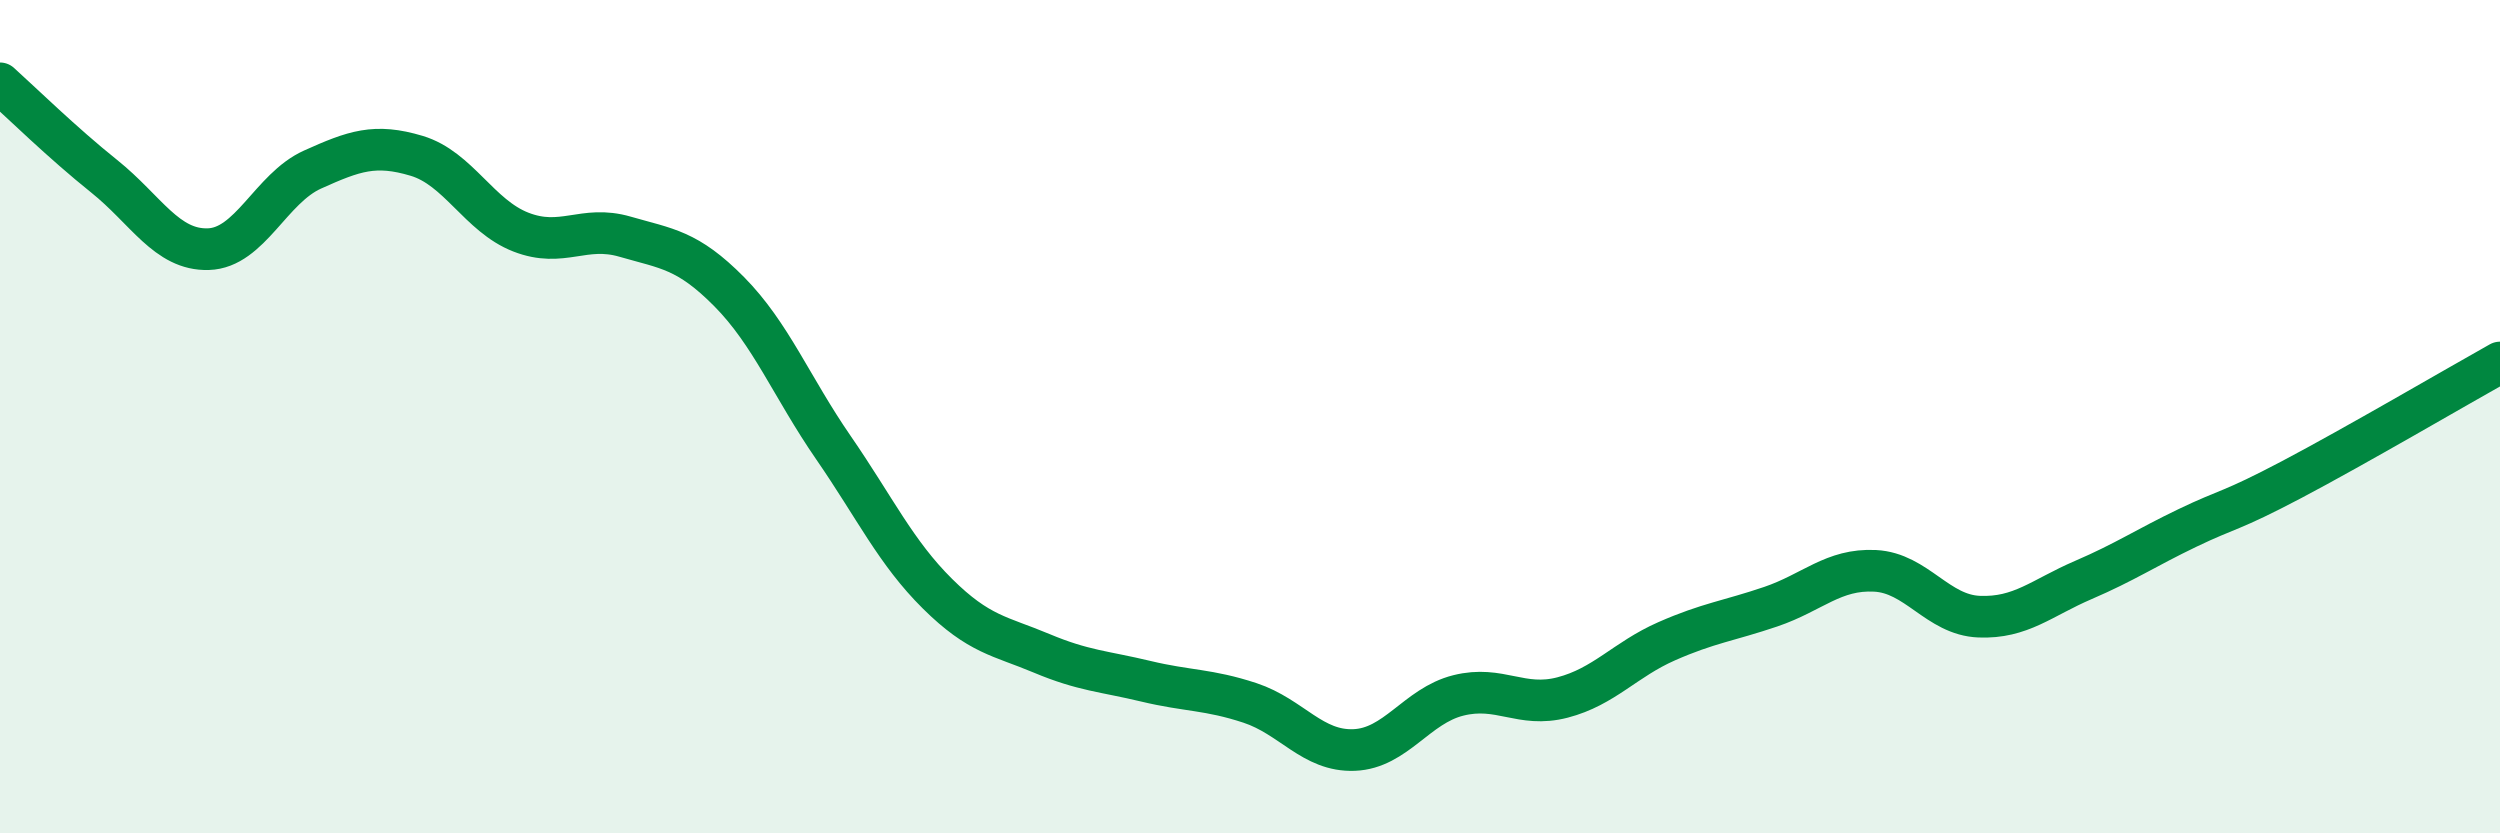 
    <svg width="60" height="20" viewBox="0 0 60 20" xmlns="http://www.w3.org/2000/svg">
      <path
        d="M 0,2 C 0.5,2.45 1.5,3.43 2.5,4.23 C 3.5,5.03 4,6.01 5,5.98 C 6,5.95 6.5,4.52 7.5,4.07 C 8.5,3.62 9,3.44 10,3.74 C 11,4.04 11.5,5.18 12.5,5.57 C 13.5,5.96 14,5.39 15,5.68 C 16,5.97 16.5,5.99 17.5,7 C 18.5,8.01 19,9.29 20,10.74 C 21,12.19 21.5,13.26 22.5,14.25 C 23.5,15.24 24,15.26 25,15.68 C 26,16.1 26.5,16.11 27.5,16.35 C 28.5,16.59 29,16.54 30,16.87 C 31,17.2 31.5,18.04 32.5,18 C 33.5,17.96 34,16.94 35,16.69 C 36,16.44 36.5,17 37.5,16.74 C 38.5,16.48 39,15.83 40,15.39 C 41,14.95 41.5,14.9 42.5,14.56 C 43.5,14.22 44,13.65 45,13.7 C 46,13.75 46.5,14.76 47.5,14.8 C 48.5,14.84 49,14.35 50,13.92 C 51,13.49 51.5,13.15 52.5,12.67 C 53.5,12.19 53.5,12.3 55,11.51 C 56.5,10.72 59,9.26 60,8.7L60 20L0 20Z"
        fill="#008740"
        opacity="0.1"
        stroke-linecap="round"
        stroke-linejoin="round"
      />
      <path
        d="M 0,2 C 0.5,2.45 1.5,3.43 2.5,4.23 C 3.5,5.03 4,6.01 5,5.98 C 6,5.95 6.5,4.52 7.5,4.07 C 8.5,3.62 9,3.44 10,3.74 C 11,4.04 11.5,5.18 12.5,5.57 C 13.5,5.96 14,5.39 15,5.68 C 16,5.97 16.5,5.99 17.5,7 C 18.5,8.01 19,9.29 20,10.74 C 21,12.19 21.5,13.26 22.5,14.25 C 23.5,15.24 24,15.26 25,15.68 C 26,16.1 26.5,16.11 27.5,16.35 C 28.5,16.59 29,16.54 30,16.87 C 31,17.2 31.5,18.04 32.5,18 C 33.5,17.96 34,16.94 35,16.69 C 36,16.44 36.5,17 37.5,16.74 C 38.5,16.48 39,15.83 40,15.39 C 41,14.95 41.5,14.9 42.5,14.56 C 43.5,14.22 44,13.65 45,13.7 C 46,13.75 46.5,14.76 47.5,14.8 C 48.5,14.84 49,14.35 50,13.92 C 51,13.49 51.5,13.15 52.5,12.67 C 53.5,12.19 53.5,12.3 55,11.51 C 56.5,10.72 59,9.26 60,8.7"
        stroke="#008740"
        stroke-width="1"
        fill="none"
        stroke-linecap="round"
        stroke-linejoin="round"
      />
    </svg>
  